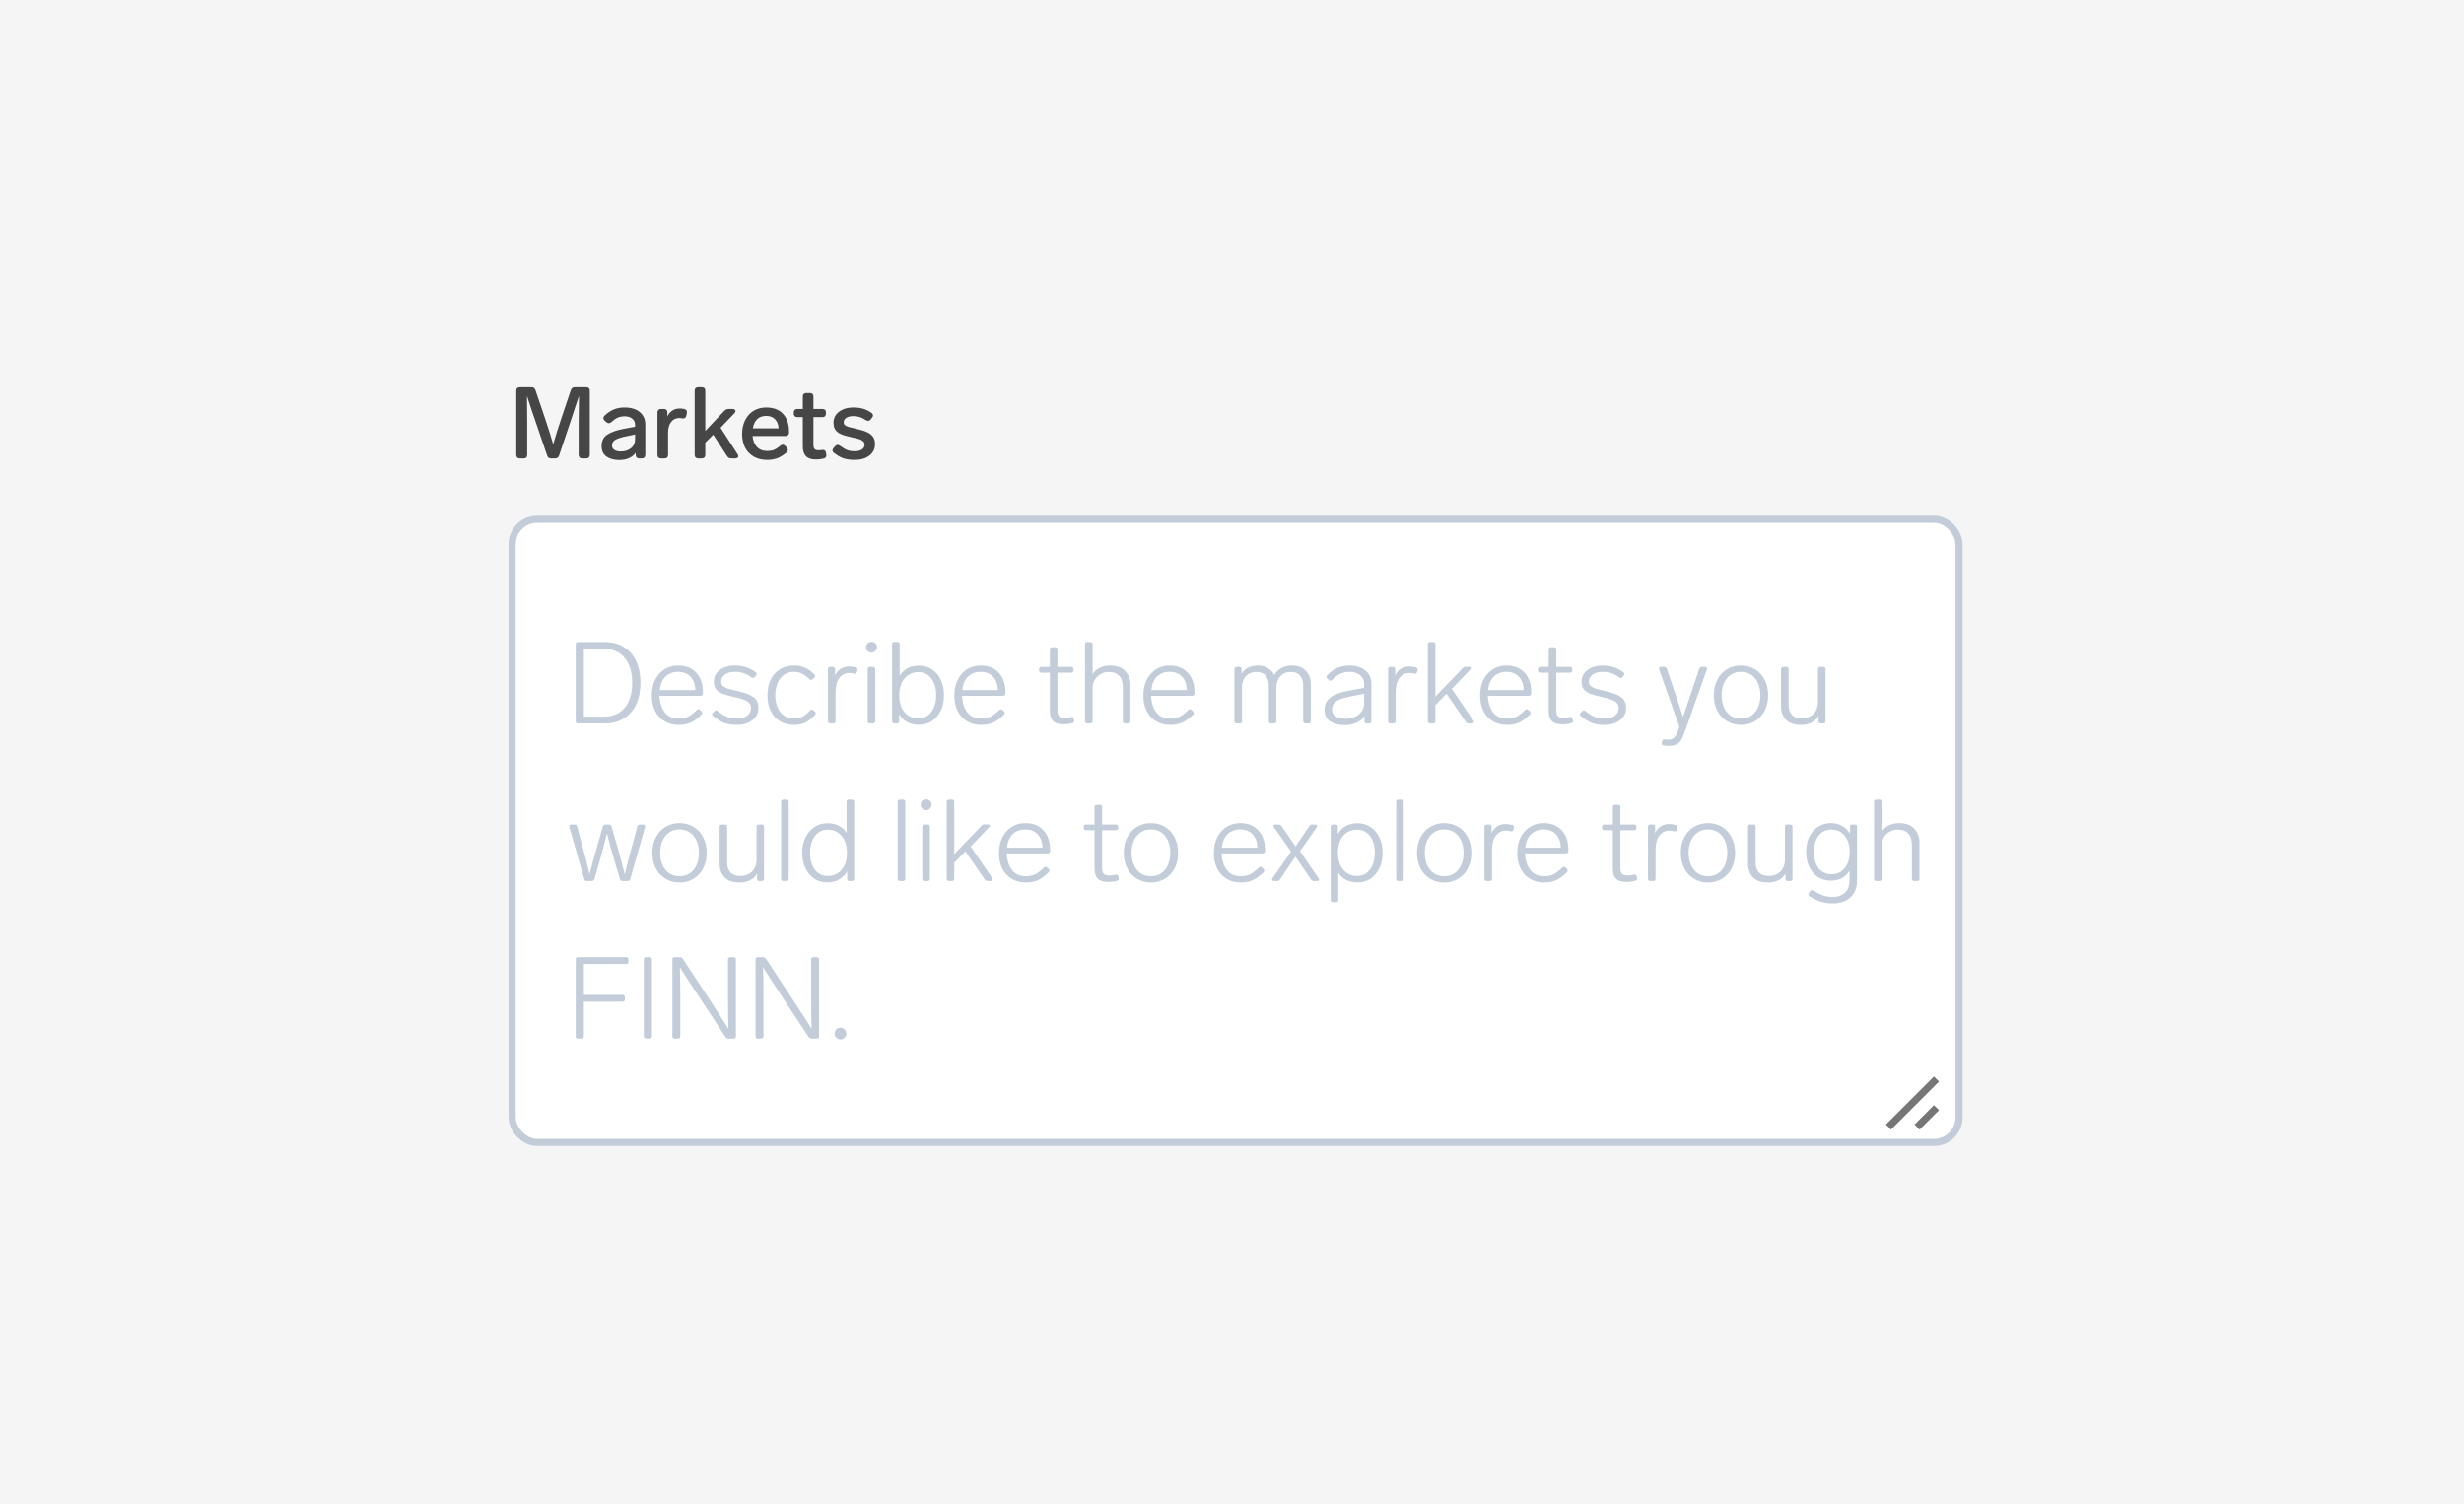 <svg width="344" height="210" viewBox="0 0 344 210" fill="none" xmlns="http://www.w3.org/2000/svg">
<rect width="344" height="210" fill="#F5F5F5"/>
<path d="M79.694 54.466C79.778 54.195 79.965 54.06 80.254 54.06H81.85C82.009 54.06 82.13 54.102 82.214 54.186C82.298 54.27 82.34 54.391 82.34 54.55V63.51C82.34 63.659 82.298 63.781 82.214 63.874C82.13 63.958 82.009 64 81.85 64H81.276C81.127 64 81.005 63.958 80.912 63.874C80.828 63.781 80.786 63.659 80.786 63.51V59.002C80.786 58.442 80.795 57.602 80.814 56.482L80.828 55.264C80.716 55.619 80.45 56.426 80.03 57.686L79.596 59.002L78.056 63.594C77.972 63.865 77.785 64 77.496 64H76.95C76.661 64 76.474 63.869 76.39 63.608L74.822 59.002C74.271 57.415 73.856 56.169 73.576 55.264C73.595 56.907 73.604 58.153 73.604 59.002V63.51C73.604 63.659 73.562 63.781 73.478 63.874C73.394 63.958 73.273 64 73.114 64H72.568C72.419 64 72.297 63.958 72.204 63.874C72.12 63.781 72.078 63.659 72.078 63.51V54.55C72.078 54.391 72.12 54.27 72.204 54.186C72.297 54.102 72.419 54.06 72.568 54.06H74.192C74.481 54.06 74.668 54.191 74.752 54.452L76.054 58.288C76.605 59.931 76.997 61.177 77.23 62.026C77.529 60.981 77.921 59.735 78.406 58.288L79.694 54.466ZM87.18 56.888C88.113 56.888 88.832 57.107 89.336 57.546C89.84 57.975 90.092 58.549 90.092 59.268V63.51C90.092 63.659 90.05 63.781 89.966 63.874C89.882 63.958 89.761 64 89.602 64H89.238C89.089 64 88.967 63.958 88.874 63.874C88.79 63.781 88.748 63.659 88.748 63.51V63.202C88.524 63.529 88.216 63.781 87.824 63.958C87.432 64.135 86.975 64.224 86.452 64.224C85.733 64.224 85.141 64.065 84.674 63.748C84.217 63.421 83.988 62.931 83.988 62.278C83.988 61.55 84.259 61.013 84.8 60.668C85.351 60.313 86.111 60.047 87.082 59.87L88.664 59.576V59.324C88.664 58.941 88.529 58.647 88.258 58.442C87.997 58.227 87.647 58.12 87.208 58.12C86.835 58.12 86.508 58.185 86.228 58.316C85.957 58.437 85.663 58.643 85.346 58.932C85.225 59.035 85.108 59.086 84.996 59.086C84.884 59.086 84.767 59.035 84.646 58.932L84.422 58.736C84.301 58.624 84.24 58.503 84.24 58.372C84.24 58.251 84.296 58.134 84.408 58.022C84.809 57.639 85.234 57.355 85.682 57.168C86.13 56.981 86.629 56.888 87.18 56.888ZM86.662 63.034C87.222 63.034 87.693 62.885 88.076 62.586C88.468 62.287 88.664 61.858 88.664 61.298V60.654L87.446 60.906C86.765 61.046 86.261 61.205 85.934 61.382C85.607 61.559 85.444 61.83 85.444 62.194C85.444 62.455 85.551 62.661 85.766 62.81C85.981 62.959 86.279 63.034 86.662 63.034ZM94.896 57.028C95.101 57.028 95.311 57.051 95.526 57.098C95.778 57.154 95.904 57.303 95.904 57.546C95.904 57.611 95.899 57.658 95.89 57.686L95.82 58.022C95.764 58.283 95.624 58.414 95.4 58.414L95.274 58.4C95.106 58.372 94.956 58.358 94.826 58.358C94.359 58.358 93.981 58.545 93.692 58.918C93.412 59.282 93.272 59.791 93.272 60.444V63.51C93.272 63.659 93.23 63.781 93.146 63.874C93.062 63.958 92.94 64 92.782 64H92.278C92.128 64 92.007 63.958 91.914 63.874C91.83 63.781 91.788 63.659 91.788 63.51V57.588C91.788 57.429 91.83 57.308 91.914 57.224C92.007 57.14 92.128 57.098 92.278 57.098H92.684C92.842 57.098 92.964 57.14 93.048 57.224C93.132 57.308 93.174 57.429 93.174 57.588V58.134C93.342 57.789 93.57 57.518 93.86 57.322C94.149 57.126 94.494 57.028 94.896 57.028ZM102.093 64C101.832 64 101.636 63.893 101.505 63.678L99.573 60.682L98.467 61.802V63.51C98.467 63.659 98.425 63.781 98.341 63.874C98.257 63.958 98.136 64 97.977 64H97.473C97.324 64 97.202 63.958 97.109 63.874C97.025 63.781 96.983 63.659 96.983 63.51V54.55C96.983 54.391 97.025 54.27 97.109 54.186C97.202 54.102 97.324 54.06 97.473 54.06H97.977C98.136 54.06 98.257 54.102 98.341 54.186C98.425 54.27 98.467 54.391 98.467 54.55V60.164L101.113 57.364C101.281 57.187 101.486 57.098 101.729 57.098H102.261C102.401 57.098 102.504 57.126 102.569 57.182C102.644 57.229 102.681 57.294 102.681 57.378C102.681 57.49 102.63 57.597 102.527 57.7L100.595 59.716L102.975 63.412C103.04 63.515 103.073 63.608 103.073 63.692C103.073 63.785 103.036 63.86 102.961 63.916C102.886 63.972 102.784 64 102.653 64H102.093ZM108.939 62.236C109.06 62.133 109.177 62.082 109.289 62.082C109.401 62.082 109.517 62.143 109.639 62.264L109.835 62.474C109.937 62.595 109.989 62.712 109.989 62.824C109.989 62.945 109.928 63.062 109.807 63.174C109.377 63.547 108.948 63.813 108.519 63.972C108.099 64.131 107.632 64.21 107.119 64.21C106.4 64.21 105.775 64.061 105.243 63.762C104.72 63.463 104.314 63.043 104.025 62.502C103.745 61.951 103.605 61.317 103.605 60.598C103.605 59.889 103.74 59.254 104.011 58.694C104.291 58.125 104.683 57.681 105.187 57.364C105.7 57.047 106.297 56.888 106.979 56.888C107.996 56.888 108.78 57.191 109.331 57.798C109.881 58.395 110.157 59.221 110.157 60.276V60.402C110.147 60.551 110.101 60.668 110.017 60.752C109.933 60.836 109.811 60.878 109.653 60.878H105.061C105.117 61.494 105.317 61.998 105.663 62.39C106.017 62.773 106.512 62.964 107.147 62.964C107.492 62.964 107.795 62.913 108.057 62.81C108.318 62.698 108.612 62.507 108.939 62.236ZM106.951 58.064C106.437 58.064 106.022 58.218 105.705 58.526C105.397 58.825 105.196 59.249 105.103 59.8H108.701C108.663 59.259 108.495 58.834 108.197 58.526C107.898 58.218 107.483 58.064 106.951 58.064ZM114.766 62.824C114.794 62.815 114.836 62.81 114.892 62.81C115.125 62.81 115.265 62.945 115.312 63.216L115.354 63.44C115.363 63.468 115.368 63.515 115.368 63.58C115.368 63.813 115.237 63.963 114.976 64.028C114.603 64.112 114.262 64.154 113.954 64.154C113.291 64.154 112.811 64 112.512 63.692C112.223 63.384 112.078 62.922 112.078 62.306V58.232H111.308C111.159 58.232 111.037 58.19 110.944 58.106C110.86 58.013 110.818 57.891 110.818 57.742V57.588C110.818 57.429 110.86 57.308 110.944 57.224C111.037 57.14 111.159 57.098 111.308 57.098H112.078V55.362C112.078 55.203 112.12 55.082 112.204 54.998C112.297 54.914 112.419 54.872 112.568 54.872H113.072C113.231 54.872 113.352 54.914 113.436 54.998C113.52 55.082 113.562 55.203 113.562 55.362V57.098H114.822C114.981 57.098 115.102 57.14 115.186 57.224C115.27 57.308 115.312 57.429 115.312 57.588V57.742C115.312 57.891 115.27 58.013 115.186 58.106C115.102 58.19 114.981 58.232 114.822 58.232H113.562V62.124C113.562 62.395 113.618 62.586 113.73 62.698C113.851 62.81 114.043 62.866 114.304 62.866C114.416 62.866 114.57 62.852 114.766 62.824ZM119.303 64.21C118.734 64.21 118.225 64.14 117.777 64C117.338 63.851 116.89 63.594 116.433 63.23C116.293 63.127 116.223 63.011 116.223 62.88C116.223 62.777 116.274 62.665 116.377 62.544L116.587 62.306C116.699 62.175 116.82 62.11 116.951 62.11C117.054 62.11 117.166 62.157 117.287 62.25C117.679 62.539 118.024 62.74 118.323 62.852C118.622 62.955 118.958 63.006 119.331 63.006C119.732 63.006 120.059 62.927 120.311 62.768C120.572 62.6 120.703 62.376 120.703 62.096C120.703 61.881 120.628 61.713 120.479 61.592C120.339 61.461 120.152 61.363 119.919 61.298C119.686 61.223 119.34 61.139 118.883 61.046C118.239 60.906 117.735 60.757 117.371 60.598C117.016 60.43 116.76 60.22 116.601 59.968C116.442 59.716 116.363 59.394 116.363 59.002C116.363 58.601 116.475 58.241 116.699 57.924C116.932 57.607 117.254 57.355 117.665 57.168C118.085 56.981 118.575 56.888 119.135 56.888C119.639 56.888 120.087 56.944 120.479 57.056C120.88 57.168 121.272 57.359 121.655 57.63C121.804 57.742 121.879 57.868 121.879 58.008C121.879 58.101 121.832 58.209 121.739 58.33L121.557 58.554C121.454 58.685 121.328 58.75 121.179 58.75C121.067 58.75 120.96 58.713 120.857 58.638C120.549 58.433 120.264 58.293 120.003 58.218C119.742 58.134 119.448 58.092 119.121 58.092C118.72 58.092 118.398 58.171 118.155 58.33C117.912 58.489 117.791 58.694 117.791 58.946C117.791 59.114 117.847 59.249 117.959 59.352C118.08 59.445 118.248 59.529 118.463 59.604C118.687 59.669 119.037 59.753 119.513 59.856C120.157 59.996 120.666 60.155 121.039 60.332C121.422 60.5 121.702 60.719 121.879 60.99C122.066 61.251 122.159 61.592 122.159 62.012C122.159 62.665 121.898 63.197 121.375 63.608C120.862 64.009 120.171 64.21 119.303 64.21Z" fill="#464646"/>
<rect x="71.5" y="72.5" width="202" height="87" rx="3.5" fill="white"/>
<g clip-path="url(#clip0_1811_19216)">
<path d="M80.696 101C80.483 101 80.376 100.893 80.376 100.68V89.96C80.376 89.747 80.483 89.64 80.696 89.64H84.44C85.496 89.64 86.397 89.88 87.144 90.36C87.891 90.84 88.456 91.507 88.84 92.36C89.224 93.213 89.416 94.2 89.416 95.32C89.416 96.44 89.224 97.427 88.84 98.28C88.456 99.133 87.891 99.8 87.144 100.28C86.397 100.76 85.496 101 84.44 101H80.696ZM84.248 100.056C85.539 100.056 86.531 99.635 87.224 98.792C87.917 97.939 88.264 96.781 88.264 95.32C88.264 93.869 87.917 92.717 87.224 91.864C86.531 91.011 85.539 90.584 84.248 90.584H81.512V100.056H84.248ZM97.272 99.128C97.346 99.053 97.426 99.016 97.512 99.016C97.586 99.016 97.656 99.048 97.72 99.112L97.928 99.304C98.002 99.379 98.04 99.459 98.04 99.544C98.04 99.608 98.008 99.683 97.944 99.768C97.421 100.291 96.914 100.664 96.424 100.888C95.933 101.101 95.384 101.208 94.776 101.208C94.008 101.208 93.341 101.037 92.776 100.696C92.21 100.355 91.773 99.88 91.464 99.272C91.154 98.653 91 97.939 91 97.128C91 96.307 91.149 95.581 91.448 94.952C91.757 94.312 92.189 93.816 92.744 93.464C93.298 93.101 93.938 92.92 94.664 92.92C95.741 92.92 96.589 93.256 97.208 93.928C97.826 94.6 98.136 95.507 98.136 96.648V96.84C98.125 96.936 98.088 97.011 98.024 97.064C97.97 97.117 97.896 97.144 97.8 97.144H92.072C92.104 98.04 92.338 98.797 92.776 99.416C93.224 100.024 93.89 100.328 94.776 100.328C95.256 100.328 95.677 100.243 96.04 100.072C96.413 99.891 96.824 99.576 97.272 99.128ZM94.664 93.8C93.96 93.8 93.378 94.019 92.92 94.456C92.472 94.883 92.2 95.512 92.104 96.344H97.08C97.058 95.565 96.834 94.947 96.408 94.488C95.981 94.029 95.4 93.8 94.664 93.8ZM102.842 101.208C102.192 101.208 101.616 101.117 101.114 100.936C100.624 100.744 100.106 100.424 99.562 99.976C99.466 99.912 99.418 99.837 99.418 99.752C99.418 99.677 99.456 99.603 99.53 99.528L99.738 99.304C99.802 99.219 99.882 99.176 99.978 99.176C100.053 99.176 100.122 99.208 100.186 99.272C100.698 99.667 101.152 99.944 101.546 100.104C101.941 100.253 102.373 100.328 102.842 100.328C103.429 100.328 103.909 100.2 104.282 99.944C104.656 99.677 104.842 99.32 104.842 98.872C104.842 98.424 104.65 98.093 104.266 97.88C103.882 97.667 103.29 97.475 102.49 97.304C101.786 97.155 101.232 97 100.826 96.84C100.432 96.669 100.138 96.456 99.946 96.2C99.754 95.944 99.658 95.608 99.658 95.192C99.658 94.509 99.936 93.96 100.49 93.544C101.045 93.128 101.744 92.92 102.586 92.92C103.162 92.92 103.674 92.995 104.122 93.144C104.581 93.283 105.04 93.517 105.498 93.848C105.594 93.923 105.642 94.003 105.642 94.088C105.642 94.141 105.616 94.211 105.562 94.296L105.37 94.536C105.317 94.621 105.242 94.664 105.146 94.664C105.061 94.664 104.986 94.637 104.922 94.584C104.485 94.275 104.096 94.067 103.754 93.96C103.424 93.853 103.045 93.8 102.618 93.8C102.032 93.8 101.562 93.928 101.21 94.184C100.858 94.44 100.682 94.765 100.682 95.16C100.682 95.405 100.762 95.603 100.922 95.752C101.082 95.901 101.312 96.029 101.61 96.136C101.909 96.232 102.346 96.344 102.922 96.472C103.989 96.707 104.746 96.995 105.194 97.336C105.653 97.677 105.882 98.173 105.882 98.824C105.882 99.539 105.6 100.115 105.034 100.552C104.469 100.989 103.738 101.208 102.842 101.208ZM110.868 101.208C110.111 101.208 109.45 101.037 108.884 100.696C108.33 100.344 107.898 99.859 107.588 99.24C107.29 98.611 107.14 97.885 107.14 97.064C107.14 96.253 107.29 95.533 107.588 94.904C107.898 94.275 108.33 93.789 108.884 93.448C109.45 93.096 110.1 92.92 110.836 92.92C111.434 92.92 111.956 93.021 112.404 93.224C112.852 93.416 113.284 93.736 113.7 94.184C113.764 94.248 113.796 94.317 113.796 94.392C113.796 94.488 113.754 94.568 113.668 94.632L113.444 94.84C113.38 94.904 113.306 94.936 113.22 94.936C113.146 94.936 113.066 94.893 112.98 94.808C112.607 94.435 112.25 94.173 111.908 94.024C111.578 93.875 111.21 93.8 110.804 93.8C110.25 93.8 109.775 93.955 109.38 94.264C108.996 94.573 108.708 94.979 108.516 95.48C108.324 95.971 108.228 96.499 108.228 97.064C108.228 97.629 108.324 98.163 108.516 98.664C108.708 99.155 109.002 99.555 109.396 99.864C109.791 100.163 110.276 100.312 110.852 100.312C111.279 100.312 111.652 100.237 111.972 100.088C112.303 99.928 112.671 99.629 113.076 99.192C113.162 99.107 113.242 99.064 113.316 99.064C113.402 99.064 113.476 99.096 113.54 99.16L113.764 99.336C113.839 99.4 113.876 99.475 113.876 99.56C113.876 99.645 113.828 99.747 113.732 99.864C113.284 100.355 112.836 100.701 112.388 100.904C111.94 101.107 111.434 101.208 110.868 101.208ZM118.534 93.048C118.801 93.048 119.116 93.091 119.478 93.176C119.67 93.24 119.745 93.373 119.702 93.576L119.638 93.832C119.585 94.035 119.452 94.109 119.238 94.056C118.982 93.992 118.748 93.96 118.534 93.96C117.99 93.96 117.537 94.195 117.174 94.664C116.822 95.133 116.646 95.784 116.646 96.616V100.68C116.646 100.893 116.54 101 116.326 101H115.91C115.697 101 115.59 100.893 115.59 100.68V93.432C115.59 93.219 115.697 93.112 115.91 93.112H116.262C116.476 93.112 116.582 93.219 116.582 93.432V94.312C116.764 93.917 117.02 93.608 117.35 93.384C117.692 93.16 118.086 93.048 118.534 93.048ZM121.665 91.112C121.452 91.112 121.27 91.037 121.121 90.888C120.982 90.739 120.913 90.557 120.913 90.344C120.913 90.131 120.982 89.955 121.121 89.816C121.27 89.677 121.452 89.608 121.665 89.608C121.889 89.608 122.07 89.677 122.209 89.816C122.358 89.955 122.433 90.131 122.433 90.344C122.433 90.557 122.358 90.739 122.209 90.888C122.07 91.037 121.889 91.112 121.665 91.112ZM121.457 101C121.244 101 121.137 100.893 121.137 100.68V93.432C121.137 93.219 121.244 93.112 121.457 93.112H121.873C122.086 93.112 122.193 93.219 122.193 93.432V100.68C122.193 100.893 122.086 101 121.873 101H121.457ZM128.319 92.936C128.991 92.936 129.589 93.112 130.111 93.464C130.645 93.805 131.055 94.291 131.343 94.92C131.642 95.539 131.791 96.253 131.791 97.064C131.791 97.875 131.642 98.595 131.343 99.224C131.045 99.843 130.629 100.328 130.095 100.68C129.573 101.021 128.981 101.192 128.319 101.192C127.05 101.192 126.122 100.701 125.535 99.72V100.68C125.535 100.893 125.429 101 125.215 101H124.863C124.65 101 124.543 100.893 124.543 100.68V89.944C124.543 89.731 124.65 89.624 124.863 89.624H125.279C125.493 89.624 125.599 89.731 125.599 89.944V94.36C126.186 93.411 127.093 92.936 128.319 92.936ZM128.239 100.296C128.975 100.296 129.567 99.997 130.015 99.4C130.474 98.803 130.703 98.024 130.703 97.064C130.703 96.104 130.474 95.325 130.015 94.728C129.567 94.131 128.975 93.832 128.239 93.832C127.45 93.832 126.805 94.12 126.303 94.696C125.802 95.272 125.551 96.061 125.551 97.064C125.551 98.077 125.797 98.872 126.287 99.448C126.789 100.013 127.439 100.296 128.239 100.296ZM139.506 99.128C139.581 99.053 139.661 99.016 139.746 99.016C139.821 99.016 139.89 99.048 139.954 99.112L140.162 99.304C140.237 99.379 140.274 99.459 140.274 99.544C140.274 99.608 140.242 99.683 140.178 99.768C139.655 100.291 139.149 100.664 138.658 100.888C138.167 101.101 137.618 101.208 137.01 101.208C136.242 101.208 135.575 101.037 135.01 100.696C134.445 100.355 134.007 99.88 133.698 99.272C133.389 98.653 133.234 97.939 133.234 97.128C133.234 96.307 133.383 95.581 133.682 94.952C133.991 94.312 134.423 93.816 134.978 93.464C135.533 93.101 136.173 92.92 136.898 92.92C137.975 92.92 138.823 93.256 139.442 93.928C140.061 94.6 140.37 95.507 140.37 96.648V96.84C140.359 96.936 140.322 97.011 140.258 97.064C140.205 97.117 140.13 97.144 140.034 97.144H134.306C134.338 98.04 134.573 98.797 135.01 99.416C135.458 100.024 136.125 100.328 137.01 100.328C137.49 100.328 137.911 100.243 138.274 100.072C138.647 99.891 139.058 99.576 139.506 99.128ZM136.898 93.8C136.194 93.8 135.613 94.019 135.154 94.456C134.706 94.883 134.434 95.512 134.338 96.344H139.314C139.293 95.565 139.069 94.947 138.642 94.488C138.215 94.029 137.634 93.8 136.898 93.8ZM149.502 100.12C149.534 100.109 149.576 100.104 149.63 100.104C149.694 100.104 149.752 100.125 149.806 100.168C149.859 100.211 149.891 100.269 149.902 100.344L149.95 100.568C149.96 100.589 149.966 100.627 149.966 100.68C149.966 100.829 149.886 100.92 149.726 100.952C149.342 101.069 148.931 101.128 148.494 101.128C147.8 101.128 147.304 100.973 147.006 100.664C146.718 100.344 146.574 99.885 146.574 99.288V93.912H145.39C145.176 93.912 145.07 93.805 145.07 93.592V93.432C145.07 93.219 145.176 93.112 145.39 93.112H146.574V90.68C146.574 90.467 146.68 90.36 146.894 90.36H147.31C147.523 90.36 147.63 90.467 147.63 90.68V93.112H149.55C149.763 93.112 149.87 93.219 149.87 93.432V93.592C149.87 93.805 149.763 93.912 149.55 93.912H147.63V99.16C147.63 99.555 147.704 99.832 147.854 99.992C148.003 100.152 148.259 100.232 148.622 100.232C148.878 100.232 149.171 100.195 149.502 100.12ZM155.001 92.92C155.918 92.92 156.617 93.181 157.097 93.704C157.577 94.216 157.817 94.851 157.817 95.608V100.68C157.817 100.893 157.71 101 157.497 101H157.081C156.868 101 156.761 100.893 156.761 100.68V95.96C156.761 95.256 156.59 94.723 156.249 94.36C155.908 93.997 155.417 93.816 154.777 93.816C154.372 93.816 153.998 93.917 153.657 94.12C153.316 94.312 153.044 94.579 152.841 94.92C152.638 95.261 152.537 95.635 152.537 96.04V100.68C152.537 100.893 152.43 101 152.217 101H151.801C151.588 101 151.481 100.893 151.481 100.68V89.96C151.481 89.747 151.588 89.64 151.801 89.64H152.217C152.43 89.64 152.537 89.747 152.537 89.96V94.136C152.793 93.731 153.134 93.427 153.561 93.224C153.998 93.021 154.478 92.92 155.001 92.92ZM165.897 99.128C165.971 99.053 166.051 99.016 166.137 99.016C166.211 99.016 166.281 99.048 166.345 99.112L166.553 99.304C166.627 99.379 166.665 99.459 166.665 99.544C166.665 99.608 166.633 99.683 166.569 99.768C166.046 100.291 165.539 100.664 165.049 100.888C164.558 101.101 164.009 101.208 163.401 101.208C162.633 101.208 161.966 101.037 161.401 100.696C160.835 100.355 160.398 99.88 160.089 99.272C159.779 98.653 159.625 97.939 159.625 97.128C159.625 96.307 159.774 95.581 160.073 94.952C160.382 94.312 160.814 93.816 161.369 93.464C161.923 93.101 162.563 92.92 163.289 92.92C164.366 92.92 165.214 93.256 165.833 93.928C166.451 94.6 166.761 95.507 166.761 96.648V96.84C166.75 96.936 166.713 97.011 166.649 97.064C166.595 97.117 166.521 97.144 166.425 97.144H160.697C160.729 98.04 160.963 98.797 161.401 99.416C161.849 100.024 162.515 100.328 163.401 100.328C163.881 100.328 164.302 100.243 164.665 100.072C165.038 99.891 165.449 99.576 165.897 99.128ZM163.289 93.8C162.585 93.8 162.003 94.019 161.545 94.456C161.097 94.883 160.825 95.512 160.729 96.344H165.705C165.683 95.565 165.459 94.947 165.033 94.488C164.606 94.029 164.025 93.8 163.289 93.8ZM180.356 92.92C181.21 92.92 181.86 93.165 182.308 93.656C182.767 94.136 182.996 94.755 182.996 95.512V100.68C182.996 100.893 182.89 101 182.676 101H182.26C182.047 101 181.94 100.893 181.94 100.68V95.8C181.94 95.16 181.791 94.669 181.492 94.328C181.204 93.987 180.772 93.816 180.196 93.816C179.588 93.816 179.103 94.019 178.74 94.424C178.378 94.829 178.196 95.352 178.196 95.992V100.68C178.196 100.893 178.09 101 177.876 101H177.46C177.247 101 177.14 100.893 177.14 100.68V95.8C177.14 95.16 176.991 94.669 176.692 94.328C176.404 93.987 175.967 93.816 175.38 93.816C174.836 93.816 174.383 93.987 174.02 94.328C173.668 94.669 173.46 95.117 173.396 95.672V100.68C173.396 100.893 173.29 101 173.076 101H172.66C172.447 101 172.34 100.893 172.34 100.68V93.432C172.34 93.219 172.447 93.112 172.66 93.112H173.012C173.226 93.112 173.332 93.219 173.332 93.432V94.088C173.812 93.309 174.575 92.92 175.62 92.92C176.164 92.92 176.628 93.043 177.012 93.288C177.407 93.523 177.7 93.843 177.892 94.248C178.458 93.363 179.279 92.92 180.356 92.92ZM188.365 92.92C189.335 92.92 190.093 93.155 190.637 93.624C191.181 94.083 191.453 94.691 191.453 95.448V100.68C191.453 100.893 191.346 101 191.133 101H190.813C190.599 101 190.493 100.893 190.493 100.68V99.96C190.226 100.387 189.847 100.707 189.357 100.92C188.877 101.133 188.338 101.24 187.741 101.24C186.909 101.24 186.231 101.064 185.709 100.712C185.186 100.36 184.925 99.816 184.925 99.08C184.925 98.493 185.09 98.024 185.421 97.672C185.751 97.309 186.183 97.037 186.717 96.856C187.25 96.664 187.917 96.493 188.717 96.344L190.445 96.04V95.528C190.445 94.984 190.258 94.563 189.885 94.264C189.511 93.955 189.021 93.8 188.413 93.8C187.954 93.8 187.538 93.885 187.165 94.056C186.791 94.227 186.391 94.52 185.965 94.936C185.89 95.011 185.81 95.048 185.725 95.048C185.65 95.048 185.581 95.016 185.517 94.952L185.309 94.76C185.234 94.685 185.197 94.605 185.197 94.52C185.197 94.424 185.234 94.339 185.309 94.264C185.757 93.795 186.226 93.453 186.717 93.24C187.218 93.027 187.767 92.92 188.365 92.92ZM187.789 100.36C188.557 100.36 189.191 100.157 189.693 99.752C190.194 99.347 190.445 98.829 190.445 98.2V96.856L188.957 97.144C188.263 97.283 187.714 97.416 187.309 97.544C186.903 97.672 186.578 97.859 186.333 98.104C186.087 98.349 185.965 98.669 185.965 99.064C185.965 99.469 186.125 99.789 186.445 100.024C186.775 100.248 187.223 100.36 187.789 100.36ZM196.737 93.048C197.004 93.048 197.319 93.091 197.681 93.176C197.873 93.24 197.948 93.373 197.905 93.576L197.841 93.832C197.788 94.035 197.655 94.109 197.441 94.056C197.185 93.992 196.951 93.96 196.737 93.96C196.193 93.96 195.74 94.195 195.377 94.664C195.025 95.133 194.849 95.784 194.849 96.616V100.68C194.849 100.893 194.743 101 194.529 101H194.113C193.9 101 193.793 100.893 193.793 100.68V93.432C193.793 93.219 193.9 93.112 194.113 93.112H194.465C194.679 93.112 194.785 93.219 194.785 93.432V94.312C194.967 93.917 195.223 93.608 195.553 93.384C195.895 93.16 196.289 93.048 196.737 93.048ZM205.036 101C204.876 101 204.748 100.931 204.652 100.792L201.948 96.856L200.396 98.44V100.68C200.396 100.893 200.29 101 200.076 101H199.66C199.447 101 199.34 100.893 199.34 100.68V89.96C199.34 89.747 199.447 89.64 199.66 89.64H200.076C200.29 89.64 200.396 89.747 200.396 89.96V97.24L204.236 93.256C204.332 93.149 204.466 93.096 204.636 93.096H205.084C205.17 93.096 205.234 93.117 205.276 93.16C205.33 93.192 205.356 93.235 205.356 93.288C205.356 93.341 205.324 93.411 205.26 93.496L202.684 96.184L205.708 100.616C205.751 100.691 205.772 100.755 205.772 100.808C205.772 100.936 205.687 101 205.516 101H205.036ZM212.912 99.128C212.987 99.053 213.067 99.016 213.152 99.016C213.227 99.016 213.296 99.048 213.36 99.112L213.568 99.304C213.643 99.379 213.68 99.459 213.68 99.544C213.68 99.608 213.648 99.683 213.584 99.768C213.062 100.291 212.555 100.664 212.064 100.888C211.574 101.101 211.024 101.208 210.416 101.208C209.648 101.208 208.982 101.037 208.416 100.696C207.851 100.355 207.414 99.88 207.104 99.272C206.795 98.653 206.64 97.939 206.64 97.128C206.64 96.307 206.79 95.581 207.088 94.952C207.398 94.312 207.83 93.816 208.384 93.464C208.939 93.101 209.579 92.92 210.304 92.92C211.382 92.92 212.23 93.256 212.848 93.928C213.467 94.6 213.776 95.507 213.776 96.648V96.84C213.766 96.936 213.728 97.011 213.664 97.064C213.611 97.117 213.536 97.144 213.44 97.144H207.712C207.744 98.04 207.979 98.797 208.416 99.416C208.864 100.024 209.531 100.328 210.416 100.328C210.896 100.328 211.318 100.243 211.68 100.072C212.054 99.891 212.464 99.576 212.912 99.128ZM210.304 93.8C209.6 93.8 209.019 94.019 208.56 94.456C208.112 94.883 207.84 95.512 207.744 96.344H212.72C212.699 95.565 212.475 94.947 212.048 94.488C211.622 94.029 211.04 93.8 210.304 93.8ZM219.142 100.12C219.174 100.109 219.217 100.104 219.27 100.104C219.334 100.104 219.393 100.125 219.446 100.168C219.5 100.211 219.532 100.269 219.542 100.344L219.59 100.568C219.601 100.589 219.606 100.627 219.606 100.68C219.606 100.829 219.526 100.92 219.366 100.952C218.982 101.069 218.572 101.128 218.134 101.128C217.441 101.128 216.945 100.973 216.646 100.664C216.358 100.344 216.214 99.885 216.214 99.288V93.912H215.03C214.817 93.912 214.71 93.805 214.71 93.592V93.432C214.71 93.219 214.817 93.112 215.03 93.112H216.214V90.68C216.214 90.467 216.321 90.36 216.534 90.36H216.95C217.164 90.36 217.27 90.467 217.27 90.68V93.112H219.19C219.404 93.112 219.51 93.219 219.51 93.432V93.592C219.51 93.805 219.404 93.912 219.19 93.912H217.27V99.16C217.27 99.555 217.345 99.832 217.494 99.992C217.644 100.152 217.9 100.232 218.262 100.232C218.518 100.232 218.812 100.195 219.142 100.12ZM223.983 101.208C223.332 101.208 222.756 101.117 222.255 100.936C221.764 100.744 221.247 100.424 220.703 99.976C220.607 99.912 220.559 99.837 220.559 99.752C220.559 99.677 220.596 99.603 220.671 99.528L220.879 99.304C220.943 99.219 221.023 99.176 221.119 99.176C221.194 99.176 221.263 99.208 221.327 99.272C221.839 99.667 222.292 99.944 222.687 100.104C223.082 100.253 223.514 100.328 223.983 100.328C224.57 100.328 225.05 100.2 225.423 99.944C225.796 99.677 225.983 99.32 225.983 98.872C225.983 98.424 225.791 98.093 225.407 97.88C225.023 97.667 224.431 97.475 223.631 97.304C222.927 97.155 222.372 97 221.967 96.84C221.572 96.669 221.279 96.456 221.087 96.2C220.895 95.944 220.799 95.608 220.799 95.192C220.799 94.509 221.076 93.96 221.631 93.544C222.186 93.128 222.884 92.92 223.727 92.92C224.303 92.92 224.815 92.995 225.263 93.144C225.722 93.283 226.18 93.517 226.639 93.848C226.735 93.923 226.783 94.003 226.783 94.088C226.783 94.141 226.756 94.211 226.703 94.296L226.511 94.536C226.458 94.621 226.383 94.664 226.287 94.664C226.202 94.664 226.127 94.637 226.063 94.584C225.626 94.275 225.236 94.067 224.895 93.96C224.564 93.853 224.186 93.8 223.759 93.8C223.172 93.8 222.703 93.928 222.351 94.184C221.999 94.44 221.823 94.765 221.823 95.16C221.823 95.405 221.903 95.603 222.063 95.752C222.223 95.901 222.452 96.029 222.751 96.136C223.05 96.232 223.487 96.344 224.063 96.472C225.13 96.707 225.887 96.995 226.335 97.336C226.794 97.677 227.023 98.173 227.023 98.824C227.023 99.539 226.74 100.115 226.175 100.552C225.61 100.989 224.879 101.208 223.983 101.208ZM237.236 93.368C237.3 93.197 237.423 93.112 237.604 93.112H238.036C238.122 93.112 238.191 93.133 238.244 93.176C238.298 93.219 238.324 93.277 238.324 93.352L238.292 93.48L235.204 102.2C235.034 102.68 234.868 103.053 234.708 103.32C234.548 103.587 234.33 103.789 234.052 103.928C233.786 104.067 233.434 104.136 232.996 104.136C232.719 104.136 232.474 104.115 232.26 104.072C232.154 104.061 232.079 104.019 232.036 103.944C232.004 103.869 231.999 103.784 232.02 103.688L232.068 103.48C232.111 103.288 232.234 103.203 232.436 103.224C232.628 103.256 232.794 103.272 232.932 103.272C233.274 103.272 233.54 103.176 233.732 102.984C233.935 102.792 234.127 102.429 234.308 101.896L234.452 101.448L231.636 93.48L231.604 93.352C231.604 93.277 231.631 93.219 231.684 93.176C231.738 93.133 231.807 93.112 231.892 93.112H232.356C232.527 93.112 232.644 93.197 232.708 93.368L233.604 96.008C233.69 96.275 233.903 96.909 234.244 97.912L234.964 100.072C235.316 99.08 235.78 97.715 236.356 95.976L237.236 93.368ZM243.057 101.208C242.321 101.208 241.665 101.032 241.089 100.68C240.513 100.328 240.065 99.843 239.745 99.224C239.425 98.595 239.265 97.875 239.265 97.064C239.265 96.253 239.425 95.539 239.745 94.92C240.065 94.291 240.513 93.8 241.089 93.448C241.665 93.096 242.321 92.92 243.057 92.92C243.793 92.92 244.449 93.096 245.025 93.448C245.601 93.8 246.049 94.291 246.369 94.92C246.689 95.539 246.849 96.253 246.849 97.064C246.849 97.875 246.689 98.595 246.369 99.224C246.049 99.843 245.601 100.328 245.025 100.68C244.449 101.032 243.793 101.208 243.057 101.208ZM243.057 100.328C243.879 100.328 244.535 100.029 245.025 99.432C245.516 98.824 245.761 98.035 245.761 97.064C245.761 96.093 245.516 95.309 245.025 94.712C244.535 94.104 243.879 93.8 243.057 93.8C242.236 93.8 241.58 94.104 241.089 94.712C240.599 95.309 240.353 96.093 240.353 97.064C240.353 98.035 240.599 98.824 241.089 99.432C241.58 100.029 242.236 100.328 243.057 100.328ZM253.804 93.432C253.804 93.219 253.911 93.112 254.124 93.112H254.54C254.753 93.112 254.86 93.219 254.86 93.432V100.68C254.86 100.893 254.753 101 254.54 101H254.204C253.991 101 253.884 100.893 253.884 100.68V99.96C253.649 100.376 253.313 100.691 252.876 100.904C252.449 101.107 251.98 101.208 251.468 101.208C250.508 101.208 249.799 100.968 249.34 100.488C248.881 99.997 248.652 99.368 248.652 98.6V93.432C248.652 93.219 248.759 93.112 248.972 93.112H249.388C249.601 93.112 249.708 93.219 249.708 93.432V98.376C249.708 99.005 249.863 99.485 250.172 99.816C250.492 100.136 250.945 100.296 251.532 100.296C252.193 100.296 252.737 100.093 253.164 99.688C253.591 99.283 253.804 98.707 253.804 97.96V93.432ZM88.984 115.384C89.027 115.203 89.149 115.112 89.352 115.112H89.784C89.901 115.112 89.981 115.144 90.024 115.208C90.077 115.272 90.088 115.357 90.056 115.464L87.992 122.728C87.949 122.909 87.827 123 87.624 123H86.904C86.723 123 86.605 122.909 86.552 122.728L85.816 120.28C85.432 119 85.075 117.688 84.744 116.344C84.424 117.645 84.072 118.968 83.688 120.312L82.984 122.728C82.941 122.909 82.819 123 82.616 123H81.928C81.725 123 81.603 122.909 81.56 122.728L79.496 115.464C79.485 115.443 79.48 115.405 79.48 115.352C79.48 115.277 79.507 115.219 79.56 115.176C79.613 115.133 79.683 115.112 79.768 115.112H80.2C80.403 115.112 80.525 115.203 80.568 115.384L81.336 118.216C81.688 119.507 82.013 120.792 82.312 122.072C82.547 121.123 82.893 119.837 83.352 118.216L84.168 115.384C84.211 115.203 84.333 115.112 84.536 115.112H85.016C85.208 115.112 85.325 115.203 85.368 115.384L86.2 118.216C86.563 119.528 86.904 120.819 87.224 122.088C87.469 121.021 87.8 119.731 88.216 118.216L88.984 115.384ZM94.87 123.208C94.134 123.208 93.478 123.032 92.902 122.68C92.326 122.328 91.878 121.843 91.558 121.224C91.238 120.595 91.078 119.875 91.078 119.064C91.078 118.253 91.238 117.539 91.558 116.92C91.878 116.291 92.326 115.8 92.902 115.448C93.478 115.096 94.134 114.92 94.87 114.92C95.606 114.92 96.262 115.096 96.838 115.448C97.414 115.8 97.862 116.291 98.182 116.92C98.502 117.539 98.662 118.253 98.662 119.064C98.662 119.875 98.502 120.595 98.182 121.224C97.862 121.843 97.414 122.328 96.838 122.68C96.262 123.032 95.606 123.208 94.87 123.208ZM94.87 122.328C95.691 122.328 96.347 122.029 96.838 121.432C97.329 120.824 97.574 120.035 97.574 119.064C97.574 118.093 97.329 117.309 96.838 116.712C96.347 116.104 95.691 115.8 94.87 115.8C94.049 115.8 93.392 116.104 92.902 116.712C92.411 117.309 92.166 118.093 92.166 119.064C92.166 120.035 92.411 120.824 92.902 121.432C93.392 122.029 94.049 122.328 94.87 122.328ZM105.617 115.432C105.617 115.219 105.723 115.112 105.937 115.112H106.353C106.566 115.112 106.673 115.219 106.673 115.432V122.68C106.673 122.893 106.566 123 106.353 123H106.017C105.803 123 105.697 122.893 105.697 122.68V121.96C105.462 122.376 105.126 122.691 104.689 122.904C104.262 123.107 103.793 123.208 103.281 123.208C102.321 123.208 101.611 122.968 101.153 122.488C100.694 121.997 100.465 121.368 100.465 120.6V115.432C100.465 115.219 100.571 115.112 100.785 115.112H101.201C101.414 115.112 101.521 115.219 101.521 115.432V120.376C101.521 121.005 101.675 121.485 101.985 121.816C102.305 122.136 102.758 122.296 103.345 122.296C104.006 122.296 104.55 122.093 104.977 121.688C105.403 121.283 105.617 120.707 105.617 119.96V115.432ZM109.379 123C109.166 123 109.059 122.893 109.059 122.68V111.96C109.059 111.747 109.166 111.64 109.379 111.64H109.795C110.009 111.64 110.115 111.747 110.115 111.96V122.68C110.115 122.893 110.009 123 109.795 123H109.379ZM118.193 111.96C118.193 111.747 118.299 111.64 118.513 111.64H118.929C119.142 111.64 119.249 111.747 119.249 111.96V122.68C119.249 122.893 119.142 123 118.929 123H118.593C118.379 123 118.273 122.893 118.273 122.68V121.64C117.985 122.141 117.606 122.525 117.137 122.792C116.667 123.059 116.113 123.192 115.473 123.192C114.801 123.192 114.203 123.021 113.681 122.68C113.158 122.328 112.747 121.843 112.449 121.224C112.15 120.595 112.001 119.875 112.001 119.064C112.001 118.253 112.15 117.539 112.449 116.92C112.758 116.291 113.179 115.805 113.713 115.464C114.246 115.112 114.843 114.936 115.505 114.936C116.721 114.936 117.617 115.389 118.193 116.296V111.96ZM115.553 122.296C116.353 122.296 116.998 122.013 117.489 121.448C117.99 120.872 118.241 120.077 118.241 119.064C118.241 118.061 117.99 117.272 117.489 116.696C116.998 116.12 116.353 115.832 115.553 115.832C114.817 115.832 114.219 116.131 113.761 116.728C113.313 117.325 113.089 118.104 113.089 119.064C113.089 120.035 113.313 120.819 113.761 121.416C114.209 122.003 114.806 122.296 115.553 122.296ZM125.645 123C125.432 123 125.325 122.893 125.325 122.68V111.96C125.325 111.747 125.432 111.64 125.645 111.64H126.061C126.274 111.64 126.381 111.747 126.381 111.96V122.68C126.381 122.893 126.274 123 126.061 123H125.645ZM129.29 113.112C129.077 113.112 128.895 113.037 128.746 112.888C128.607 112.739 128.538 112.557 128.538 112.344C128.538 112.131 128.607 111.955 128.746 111.816C128.895 111.677 129.077 111.608 129.29 111.608C129.514 111.608 129.695 111.677 129.834 111.816C129.983 111.955 130.058 112.131 130.058 112.344C130.058 112.557 129.983 112.739 129.834 112.888C129.695 113.037 129.514 113.112 129.29 113.112ZM129.082 123C128.869 123 128.762 122.893 128.762 122.68V115.432C128.762 115.219 128.869 115.112 129.082 115.112H129.498C129.711 115.112 129.818 115.219 129.818 115.432V122.68C129.818 122.893 129.711 123 129.498 123H129.082ZM137.864 123C137.704 123 137.576 122.931 137.48 122.792L134.776 118.856L133.224 120.44V122.68C133.224 122.893 133.118 123 132.904 123H132.488C132.275 123 132.168 122.893 132.168 122.68V111.96C132.168 111.747 132.275 111.64 132.488 111.64H132.904C133.118 111.64 133.224 111.747 133.224 111.96V119.24L137.064 115.256C137.16 115.149 137.294 115.096 137.464 115.096H137.912C137.998 115.096 138.062 115.117 138.104 115.16C138.158 115.192 138.184 115.235 138.184 115.288C138.184 115.341 138.152 115.411 138.088 115.496L135.512 118.184L138.536 122.616C138.579 122.691 138.6 122.755 138.6 122.808C138.6 122.936 138.515 123 138.344 123H137.864ZM145.741 121.128C145.815 121.053 145.895 121.016 145.981 121.016C146.055 121.016 146.125 121.048 146.189 121.112L146.397 121.304C146.471 121.379 146.509 121.459 146.509 121.544C146.509 121.608 146.477 121.683 146.413 121.768C145.89 122.291 145.383 122.664 144.893 122.888C144.402 123.101 143.853 123.208 143.245 123.208C142.477 123.208 141.81 123.037 141.245 122.696C140.679 122.355 140.242 121.88 139.933 121.272C139.623 120.653 139.469 119.939 139.469 119.128C139.469 118.307 139.618 117.581 139.917 116.952C140.226 116.312 140.658 115.816 141.213 115.464C141.767 115.101 142.407 114.92 143.133 114.92C144.21 114.92 145.058 115.256 145.677 115.928C146.295 116.6 146.605 117.507 146.605 118.648V118.84C146.594 118.936 146.557 119.011 146.493 119.064C146.439 119.117 146.365 119.144 146.269 119.144H140.541C140.573 120.04 140.807 120.797 141.245 121.416C141.693 122.024 142.359 122.328 143.245 122.328C143.725 122.328 144.146 122.243 144.509 122.072C144.882 121.891 145.293 121.576 145.741 121.128ZM143.133 115.8C142.429 115.8 141.847 116.019 141.389 116.456C140.941 116.883 140.669 117.512 140.573 118.344H145.549C145.527 117.565 145.303 116.947 144.877 116.488C144.45 116.029 143.869 115.8 143.133 115.8ZM155.736 122.12C155.768 122.109 155.811 122.104 155.864 122.104C155.928 122.104 155.987 122.125 156.04 122.168C156.093 122.211 156.125 122.269 156.136 122.344L156.184 122.568C156.195 122.589 156.2 122.627 156.2 122.68C156.2 122.829 156.12 122.92 155.96 122.952C155.576 123.069 155.165 123.128 154.728 123.128C154.035 123.128 153.539 122.973 153.24 122.664C152.952 122.344 152.808 121.885 152.808 121.288V115.912H151.624C151.411 115.912 151.304 115.805 151.304 115.592V115.432C151.304 115.219 151.411 115.112 151.624 115.112H152.808V112.68C152.808 112.467 152.915 112.36 153.128 112.36H153.544C153.757 112.36 153.864 112.467 153.864 112.68V115.112H155.784C155.997 115.112 156.104 115.219 156.104 115.432V115.592C156.104 115.805 155.997 115.912 155.784 115.912H153.864V121.16C153.864 121.555 153.939 121.832 154.088 121.992C154.237 122.152 154.493 122.232 154.856 122.232C155.112 122.232 155.405 122.195 155.736 122.12ZM160.682 123.208C159.946 123.208 159.29 123.032 158.714 122.68C158.138 122.328 157.69 121.843 157.37 121.224C157.05 120.595 156.89 119.875 156.89 119.064C156.89 118.253 157.05 117.539 157.37 116.92C157.69 116.291 158.138 115.8 158.714 115.448C159.29 115.096 159.946 114.92 160.682 114.92C161.418 114.92 162.074 115.096 162.65 115.448C163.226 115.8 163.674 116.291 163.994 116.92C164.314 117.539 164.474 118.253 164.474 119.064C164.474 119.875 164.314 120.595 163.994 121.224C163.674 121.843 163.226 122.328 162.65 122.68C162.074 123.032 161.418 123.208 160.682 123.208ZM160.682 122.328C161.504 122.328 162.16 122.029 162.65 121.432C163.141 120.824 163.386 120.035 163.386 119.064C163.386 118.093 163.141 117.309 162.65 116.712C162.16 116.104 161.504 115.8 160.682 115.8C159.861 115.8 159.205 116.104 158.714 116.712C158.224 117.309 157.978 118.093 157.978 119.064C157.978 120.035 158.224 120.824 158.714 121.432C159.205 122.029 159.861 122.328 160.682 122.328ZM175.741 121.128C175.815 121.053 175.895 121.016 175.981 121.016C176.055 121.016 176.125 121.048 176.189 121.112L176.397 121.304C176.471 121.379 176.509 121.459 176.509 121.544C176.509 121.608 176.477 121.683 176.413 121.768C175.89 122.291 175.383 122.664 174.893 122.888C174.402 123.101 173.853 123.208 173.245 123.208C172.477 123.208 171.81 123.037 171.245 122.696C170.679 122.355 170.242 121.88 169.933 121.272C169.623 120.653 169.469 119.939 169.469 119.128C169.469 118.307 169.618 117.581 169.917 116.952C170.226 116.312 170.658 115.816 171.213 115.464C171.767 115.101 172.407 114.92 173.133 114.92C174.21 114.92 175.058 115.256 175.677 115.928C176.295 116.6 176.605 117.507 176.605 118.648V118.84C176.594 118.936 176.557 119.011 176.493 119.064C176.439 119.117 176.365 119.144 176.269 119.144H170.541C170.573 120.04 170.807 120.797 171.245 121.416C171.693 122.024 172.359 122.328 173.245 122.328C173.725 122.328 174.146 122.243 174.509 122.072C174.882 121.891 175.293 121.576 175.741 121.128ZM173.133 115.8C172.429 115.8 171.847 116.019 171.389 116.456C170.941 116.883 170.669 117.512 170.573 118.344H175.549C175.527 117.565 175.303 116.947 174.877 116.488C174.45 116.029 173.869 115.8 173.133 115.8ZM184.085 122.616C184.128 122.691 184.149 122.755 184.149 122.808C184.149 122.936 184.064 123 183.893 123H183.413C183.253 123 183.125 122.931 183.029 122.792L180.853 119.592L178.693 122.792C178.597 122.931 178.469 123 178.309 123H177.861C177.776 123 177.707 122.984 177.653 122.952C177.611 122.909 177.589 122.861 177.589 122.808C177.589 122.733 177.611 122.669 177.653 122.616L180.245 118.888L177.861 115.496C177.819 115.443 177.797 115.384 177.797 115.32C177.797 115.181 177.888 115.112 178.069 115.112H178.533C178.693 115.112 178.821 115.181 178.917 115.32L180.869 118.184L182.805 115.32C182.901 115.181 183.029 115.112 183.189 115.112H183.621C183.707 115.112 183.771 115.133 183.813 115.176C183.867 115.208 183.893 115.251 183.893 115.304C183.893 115.379 183.872 115.443 183.829 115.496L181.493 118.84L184.085 122.616ZM189.554 114.936C190.215 114.936 190.807 115.112 191.33 115.464C191.863 115.805 192.279 116.291 192.578 116.92C192.876 117.539 193.026 118.248 193.026 119.048C193.026 119.859 192.876 120.579 192.578 121.208C192.279 121.837 191.868 122.328 191.346 122.68C190.823 123.021 190.226 123.192 189.554 123.192C188.316 123.192 187.41 122.739 186.834 121.832V125.624C186.834 125.837 186.727 125.944 186.514 125.944H186.098C185.884 125.944 185.778 125.837 185.778 125.624V115.432C185.778 115.219 185.884 115.112 186.098 115.112H186.45C186.663 115.112 186.77 115.219 186.77 115.432V116.44C187.058 115.949 187.436 115.576 187.906 115.32C188.375 115.064 188.924 114.936 189.554 114.936ZM189.474 122.296C190.22 122.296 190.818 121.997 191.266 121.4C191.714 120.803 191.938 120.019 191.938 119.048C191.938 118.088 191.714 117.315 191.266 116.728C190.818 116.131 190.22 115.832 189.474 115.832C188.674 115.832 188.023 116.12 187.522 116.696C187.031 117.261 186.786 118.045 186.786 119.048C186.786 120.051 187.036 120.845 187.538 121.432C188.039 122.008 188.684 122.296 189.474 122.296ZM195.239 123C195.025 123 194.919 122.893 194.919 122.68V111.96C194.919 111.747 195.025 111.64 195.239 111.64H195.655C195.868 111.64 195.975 111.747 195.975 111.96V122.68C195.975 122.893 195.868 123 195.655 123H195.239ZM201.62 123.208C200.884 123.208 200.228 123.032 199.652 122.68C199.076 122.328 198.628 121.843 198.308 121.224C197.988 120.595 197.828 119.875 197.828 119.064C197.828 118.253 197.988 117.539 198.308 116.92C198.628 116.291 199.076 115.8 199.652 115.448C200.228 115.096 200.884 114.92 201.62 114.92C202.356 114.92 203.012 115.096 203.588 115.448C204.164 115.8 204.612 116.291 204.932 116.92C205.252 117.539 205.412 118.253 205.412 119.064C205.412 119.875 205.252 120.595 204.932 121.224C204.612 121.843 204.164 122.328 203.588 122.68C203.012 123.032 202.356 123.208 201.62 123.208ZM201.62 122.328C202.441 122.328 203.097 122.029 203.588 121.432C204.079 120.824 204.324 120.035 204.324 119.064C204.324 118.093 204.079 117.309 203.588 116.712C203.097 116.104 202.441 115.8 201.62 115.8C200.799 115.8 200.143 116.104 199.652 116.712C199.161 117.309 198.916 118.093 198.916 119.064C198.916 120.035 199.161 120.824 199.652 121.432C200.143 122.029 200.799 122.328 201.62 122.328ZM210.191 115.048C210.457 115.048 210.772 115.091 211.135 115.176C211.327 115.24 211.401 115.373 211.359 115.576L211.295 115.832C211.241 116.035 211.108 116.109 210.895 116.056C210.639 115.992 210.404 115.96 210.191 115.96C209.647 115.96 209.193 116.195 208.831 116.664C208.479 117.133 208.303 117.784 208.303 118.616V122.68C208.303 122.893 208.196 123 207.983 123H207.567C207.353 123 207.247 122.893 207.247 122.68V115.432C207.247 115.219 207.353 115.112 207.567 115.112H207.919C208.132 115.112 208.239 115.219 208.239 115.432V116.312C208.42 115.917 208.676 115.608 209.007 115.384C209.348 115.16 209.743 115.048 210.191 115.048ZM218.1 121.128C218.175 121.053 218.255 121.016 218.34 121.016C218.415 121.016 218.484 121.048 218.548 121.112L218.756 121.304C218.831 121.379 218.868 121.459 218.868 121.544C218.868 121.608 218.836 121.683 218.772 121.768C218.249 122.291 217.743 122.664 217.252 122.888C216.761 123.101 216.212 123.208 215.604 123.208C214.836 123.208 214.169 123.037 213.604 122.696C213.039 122.355 212.601 121.88 212.292 121.272C211.983 120.653 211.828 119.939 211.828 119.128C211.828 118.307 211.977 117.581 212.276 116.952C212.585 116.312 213.017 115.816 213.572 115.464C214.127 115.101 214.767 114.92 215.492 114.92C216.569 114.92 217.417 115.256 218.036 115.928C218.655 116.6 218.964 117.507 218.964 118.648V118.84C218.953 118.936 218.916 119.011 218.852 119.064C218.799 119.117 218.724 119.144 218.628 119.144H212.9C212.932 120.04 213.167 120.797 213.604 121.416C214.052 122.024 214.719 122.328 215.604 122.328C216.084 122.328 216.505 122.243 216.868 122.072C217.241 121.891 217.652 121.576 218.1 121.128ZM215.492 115.8C214.788 115.8 214.207 116.019 213.748 116.456C213.3 116.883 213.028 117.512 212.932 118.344H217.908C217.887 117.565 217.663 116.947 217.236 116.488C216.809 116.029 216.228 115.8 215.492 115.8ZM228.095 122.12C228.127 122.109 228.17 122.104 228.223 122.104C228.287 122.104 228.346 122.125 228.399 122.168C228.453 122.211 228.485 122.269 228.495 122.344L228.543 122.568C228.554 122.589 228.559 122.627 228.559 122.68C228.559 122.829 228.479 122.92 228.319 122.952C227.935 123.069 227.525 123.128 227.087 123.128C226.394 123.128 225.898 122.973 225.599 122.664C225.311 122.344 225.167 121.885 225.167 121.288V115.912H223.983C223.77 115.912 223.663 115.805 223.663 115.592V115.432C223.663 115.219 223.77 115.112 223.983 115.112H225.167V112.68C225.167 112.467 225.274 112.36 225.487 112.36H225.903C226.117 112.36 226.223 112.467 226.223 112.68V115.112H228.143C228.357 115.112 228.463 115.219 228.463 115.432V115.592C228.463 115.805 228.357 115.912 228.143 115.912H226.223V121.16C226.223 121.555 226.298 121.832 226.447 121.992C226.597 122.152 226.853 122.232 227.215 122.232C227.471 122.232 227.765 122.195 228.095 122.12ZM233.019 115.048C233.285 115.048 233.6 115.091 233.963 115.176C234.155 115.24 234.229 115.373 234.187 115.576L234.123 115.832C234.069 116.035 233.936 116.109 233.723 116.056C233.467 115.992 233.232 115.96 233.019 115.96C232.475 115.96 232.021 116.195 231.659 116.664C231.307 117.133 231.131 117.784 231.131 118.616V122.68C231.131 122.893 231.024 123 230.811 123H230.395C230.181 123 230.075 122.893 230.075 122.68V115.432C230.075 115.219 230.181 115.112 230.395 115.112H230.747C230.96 115.112 231.067 115.219 231.067 115.432V116.312C231.248 115.917 231.504 115.608 231.835 115.384C232.176 115.16 232.571 115.048 233.019 115.048ZM238.448 123.208C237.712 123.208 237.056 123.032 236.48 122.68C235.904 122.328 235.456 121.843 235.136 121.224C234.816 120.595 234.656 119.875 234.656 119.064C234.656 118.253 234.816 117.539 235.136 116.92C235.456 116.291 235.904 115.8 236.48 115.448C237.056 115.096 237.712 114.92 238.448 114.92C239.184 114.92 239.84 115.096 240.416 115.448C240.992 115.8 241.44 116.291 241.76 116.92C242.08 117.539 242.24 118.253 242.24 119.064C242.24 119.875 242.08 120.595 241.76 121.224C241.44 121.843 240.992 122.328 240.416 122.68C239.84 123.032 239.184 123.208 238.448 123.208ZM238.448 122.328C239.269 122.328 239.925 122.029 240.416 121.432C240.907 120.824 241.152 120.035 241.152 119.064C241.152 118.093 240.907 117.309 240.416 116.712C239.925 116.104 239.269 115.8 238.448 115.8C237.627 115.8 236.971 116.104 236.48 116.712C235.989 117.309 235.744 118.093 235.744 119.064C235.744 120.035 235.989 120.824 236.48 121.432C236.971 122.029 237.627 122.328 238.448 122.328ZM249.195 115.432C249.195 115.219 249.301 115.112 249.515 115.112H249.931C250.144 115.112 250.251 115.219 250.251 115.432V122.68C250.251 122.893 250.144 123 249.931 123H249.595C249.381 123 249.275 122.893 249.275 122.68V121.96C249.04 122.376 248.704 122.691 248.267 122.904C247.84 123.107 247.371 123.208 246.859 123.208C245.899 123.208 245.189 122.968 244.731 122.488C244.272 121.997 244.043 121.368 244.043 120.6V115.432C244.043 115.219 244.149 115.112 244.363 115.112H244.779C244.992 115.112 245.099 115.219 245.099 115.432V120.376C245.099 121.005 245.253 121.485 245.563 121.816C245.883 122.136 246.336 122.296 246.923 122.296C247.584 122.296 248.128 122.093 248.555 121.688C248.981 121.283 249.195 120.707 249.195 119.96V115.432ZM258.286 115.432C258.286 115.219 258.392 115.112 258.606 115.112H258.942C259.155 115.112 259.262 115.219 259.262 115.432V122.92C259.262 123.912 258.963 124.691 258.366 125.256C257.768 125.832 256.931 126.12 255.854 126.12C254.691 126.12 253.619 125.789 252.638 125.128C252.531 125.064 252.478 124.984 252.478 124.888C252.478 124.813 252.499 124.749 252.542 124.696L252.734 124.424C252.798 124.317 252.883 124.264 252.99 124.264C253.032 124.264 253.096 124.285 253.182 124.328C253.651 124.627 254.088 124.851 254.494 125C254.91 125.149 255.363 125.224 255.854 125.224C256.558 125.224 257.128 125.027 257.566 124.632C258.003 124.248 258.222 123.651 258.222 122.84V121.56C257.646 122.488 256.771 122.952 255.598 122.952C254.915 122.952 254.312 122.781 253.789 122.44C253.267 122.088 252.862 121.608 252.574 121C252.296 120.392 252.158 119.704 252.158 118.936C252.158 118.168 252.296 117.48 252.574 116.872C252.862 116.264 253.267 115.789 253.789 115.448C254.312 115.096 254.915 114.92 255.598 114.92C256.216 114.92 256.75 115.053 257.198 115.32C257.656 115.576 258.019 115.944 258.286 116.424V115.432ZM255.71 122.056C256.478 122.056 257.091 121.768 257.55 121.192C258.008 120.605 258.238 119.853 258.238 118.936C258.238 118.019 258.008 117.272 257.55 116.696C257.091 116.109 256.478 115.816 255.71 115.816C254.931 115.816 254.323 116.104 253.886 116.68C253.459 117.256 253.246 118.008 253.246 118.936C253.246 119.864 253.459 120.616 253.886 121.192C254.323 121.768 254.931 122.056 255.71 122.056ZM265.157 114.92C266.074 114.92 266.773 115.181 267.253 115.704C267.733 116.216 267.973 116.851 267.973 117.608V122.68C267.973 122.893 267.866 123 267.653 123H267.237C267.024 123 266.917 122.893 266.917 122.68V117.96C266.917 117.256 266.746 116.723 266.405 116.36C266.064 115.997 265.573 115.816 264.933 115.816C264.528 115.816 264.154 115.917 263.813 116.12C263.472 116.312 263.2 116.579 262.997 116.92C262.794 117.261 262.693 117.635 262.693 118.04V122.68C262.693 122.893 262.586 123 262.373 123H261.957C261.744 123 261.637 122.893 261.637 122.68V111.96C261.637 111.747 261.744 111.64 261.957 111.64H262.373C262.586 111.64 262.693 111.747 262.693 111.96V116.136C262.949 115.731 263.29 115.427 263.717 115.224C264.154 115.021 264.634 114.92 265.157 114.92ZM80.696 145C80.483 145 80.376 144.893 80.376 144.68V133.96C80.376 133.747 80.483 133.64 80.696 133.64H87.416C87.629 133.64 87.736 133.747 87.736 133.96V134.264C87.736 134.477 87.629 134.584 87.416 134.584H81.512V138.904H86.92C87.133 138.904 87.24 139.011 87.24 139.224V139.528C87.24 139.741 87.133 139.848 86.92 139.848H81.512V144.68C81.512 144.893 81.405 145 81.192 145H80.696ZM90.199 145C89.985 145 89.879 144.893 89.879 144.68V133.96C89.879 133.747 89.985 133.64 90.199 133.64H90.695C90.908 133.64 91.015 133.747 91.015 133.96V144.68C91.015 144.893 90.908 145 90.695 145H90.199ZM101.636 133.96C101.636 133.747 101.743 133.64 101.956 133.64H102.42C102.633 133.64 102.74 133.747 102.74 133.96V144.68C102.74 144.893 102.633 145 102.42 145H101.7C101.529 145 101.396 144.931 101.3 144.792L97.86 139.576L97.668 139.272C96.388 137.352 95.471 135.939 94.916 135.032C94.959 136.28 94.98 137.72 94.98 139.352V144.68C94.98 144.893 94.873 145 94.66 145H94.196C93.983 145 93.876 144.893 93.876 144.68V133.96C93.876 133.747 93.983 133.64 94.196 133.64H94.916C95.087 133.64 95.22 133.709 95.316 133.848L98.74 139.048L99.348 139.992C100.425 141.624 101.209 142.84 101.7 143.64C101.657 142.371 101.636 140.925 101.636 139.304V133.96ZM113.245 133.96C113.245 133.747 113.352 133.64 113.565 133.64H114.029C114.243 133.64 114.349 133.747 114.349 133.96V144.68C114.349 144.893 114.243 145 114.029 145H113.309C113.139 145 113.005 144.931 112.909 144.792L109.469 139.576L109.277 139.272C107.997 137.352 107.08 135.939 106.525 135.032C106.568 136.28 106.589 137.72 106.589 139.352V144.68C106.589 144.893 106.483 145 106.269 145H105.805C105.592 145 105.485 144.893 105.485 144.68V133.96C105.485 133.747 105.592 133.64 105.805 133.64H106.525C106.696 133.64 106.829 133.709 106.925 133.848L110.349 139.048L110.957 139.992C112.035 141.624 112.819 142.84 113.309 143.64C113.267 142.371 113.245 140.925 113.245 139.304V133.96ZM117.335 145.112C117.111 145.112 116.919 145.032 116.759 144.872C116.599 144.712 116.519 144.52 116.519 144.296C116.519 144.072 116.599 143.88 116.759 143.72C116.919 143.56 117.111 143.48 117.335 143.48C117.559 143.48 117.751 143.56 117.911 143.72C118.071 143.88 118.151 144.072 118.151 144.296C118.151 144.52 118.071 144.712 117.911 144.872C117.751 145.032 117.559 145.112 117.335 145.112Z" fill="#C3CCD9"/>
</g>
<g filter="url(#filter0_d_1811_19216)">
<path d="M270 150L264 156M270 154L268 156" stroke="#767676" stroke-linecap="square"/>
</g>
<rect x="71.5" y="72.5" width="202" height="87" rx="3.5" stroke="#C3CCD9"/>
<defs>
<filter id="filter0_d_1811_19216" x="263.293" y="149.293" width="7.414" height="8.414" filterUnits="userSpaceOnUse" color-interpolation-filters="sRGB">
<feFlood flood-opacity="0" result="BackgroundImageFix"/>
<feColorMatrix in="SourceAlpha" type="matrix" values="0 0 0 0 0 0 0 0 0 0 0 0 0 0 0 0 0 0 127 0" result="hardAlpha"/>
<feOffset dy="1"/>
<feColorMatrix type="matrix" values="0 0 0 0 1 0 0 0 0 1 0 0 0 0 1 0 0 0 0.5 0"/>
<feBlend mode="normal" in2="BackgroundImageFix" result="effect1_dropShadow_1811_19216"/>
<feBlend mode="normal" in="SourceGraphic" in2="effect1_dropShadow_1811_19216" result="shape"/>
</filter>
<clipPath id="clip0_1811_19216">
<rect width="191" height="65" fill="white" transform="translate(79 85)"/>
</clipPath>
</defs>
</svg>
